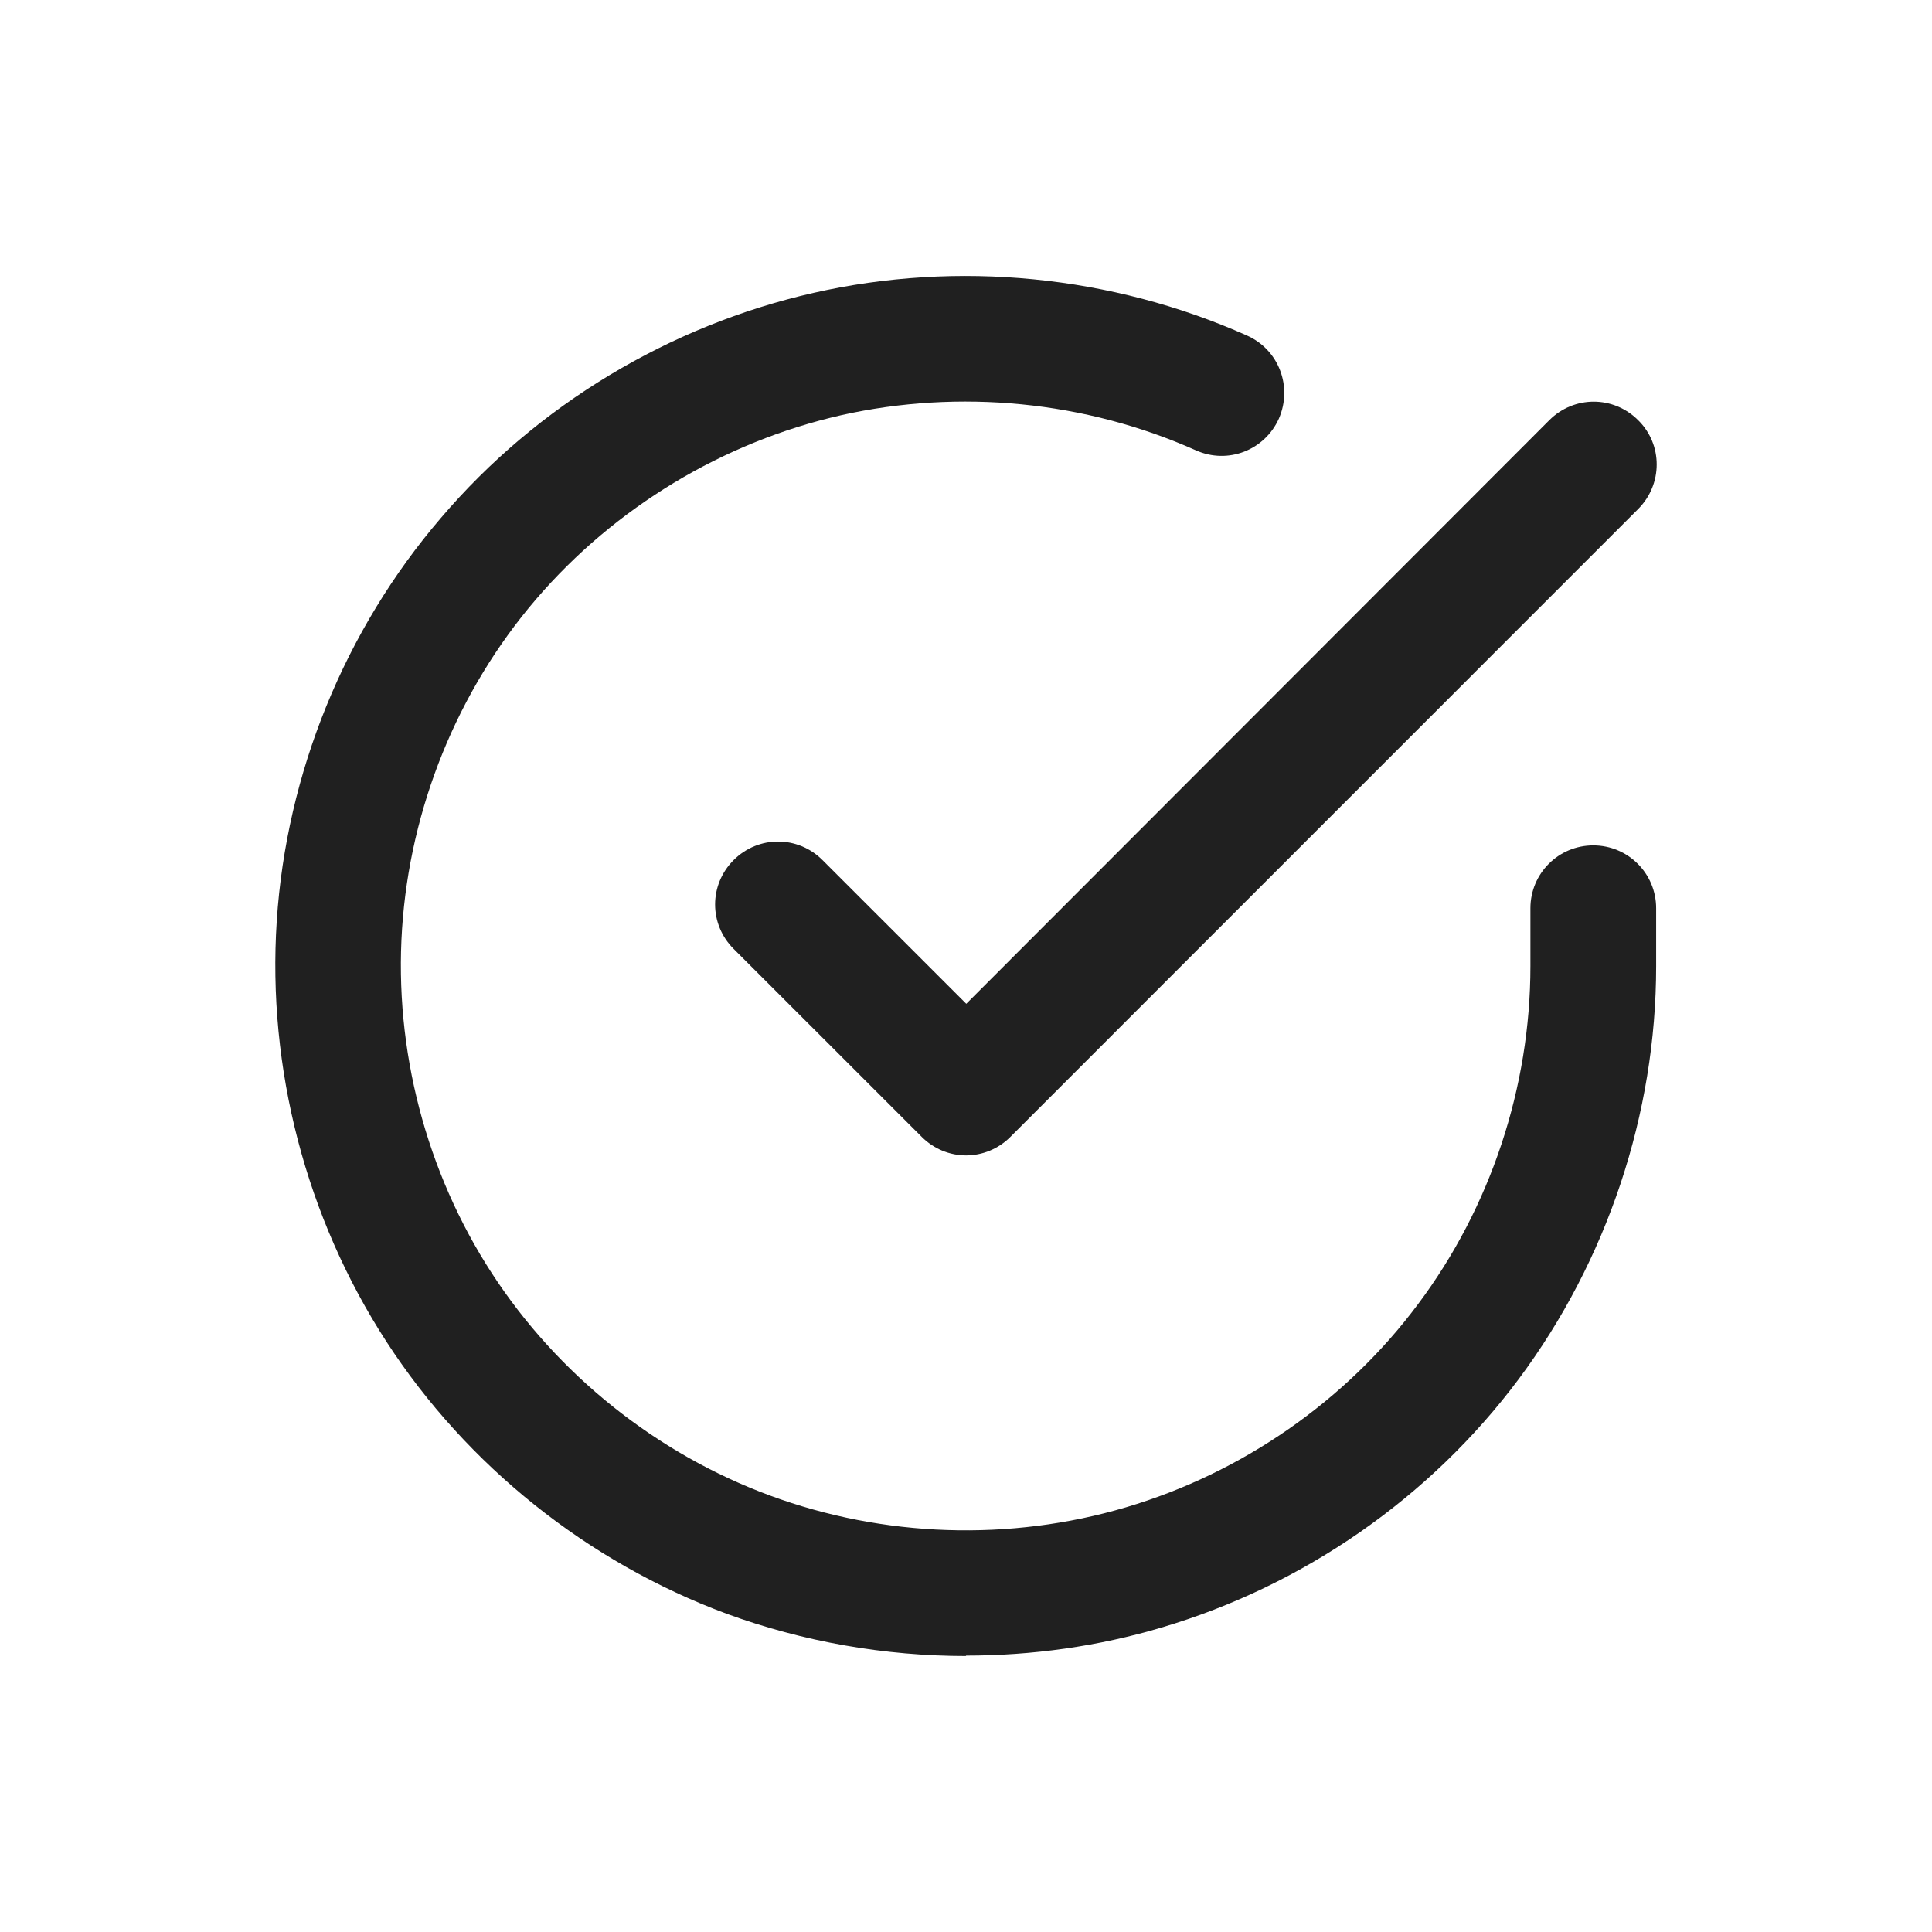 <svg width="64" height="64" viewBox="0 0 64 64" fill="none" xmlns="http://www.w3.org/2000/svg">
<path d="M32.008 54.858C29.314 54.858 26.607 54.386 24.066 53.456C19.47 51.749 15.471 48.558 12.805 44.45C10.139 40.342 8.848 35.388 9.168 30.503C9.487 25.618 11.417 20.872 14.61 17.153C17.79 13.42 22.177 10.783 26.954 9.701C31.73 8.618 36.826 9.118 41.31 11.116C42.366 11.588 42.824 12.809 42.366 13.864C41.894 14.919 40.672 15.39 39.617 14.919C35.951 13.281 31.786 12.879 27.87 13.753C23.955 14.641 20.372 16.806 17.762 19.845C15.152 22.884 13.583 26.77 13.319 30.767C13.055 34.764 14.111 38.816 16.29 42.174C18.47 45.532 21.747 48.155 25.51 49.543C29.273 50.931 33.452 51.069 37.298 49.932C41.144 48.794 44.587 46.407 46.975 43.201C49.377 39.995 50.697 36.013 50.697 32.002V30.087C50.697 28.935 51.627 28.005 52.779 28.005C53.932 28.005 54.862 28.935 54.862 30.087V32.002C54.862 36.901 53.237 41.758 50.308 45.685C47.378 49.612 43.171 52.527 38.478 53.914C36.381 54.539 34.188 54.844 31.994 54.844L32.008 54.858Z" fill="#202020"/>
<path d="M32.009 38.275C31.453 38.275 30.926 38.053 30.537 37.664L24.303 31.433C23.484 30.615 23.484 29.31 24.303 28.491C25.122 27.673 26.427 27.673 27.246 28.491L32.009 33.252L51.322 13.92C52.141 13.101 53.447 13.101 54.266 13.92C55.085 14.725 55.085 16.043 54.266 16.862L33.467 37.664C33.078 38.053 32.55 38.275 31.995 38.275H32.009Z" fill="#202020"/>
</svg>

